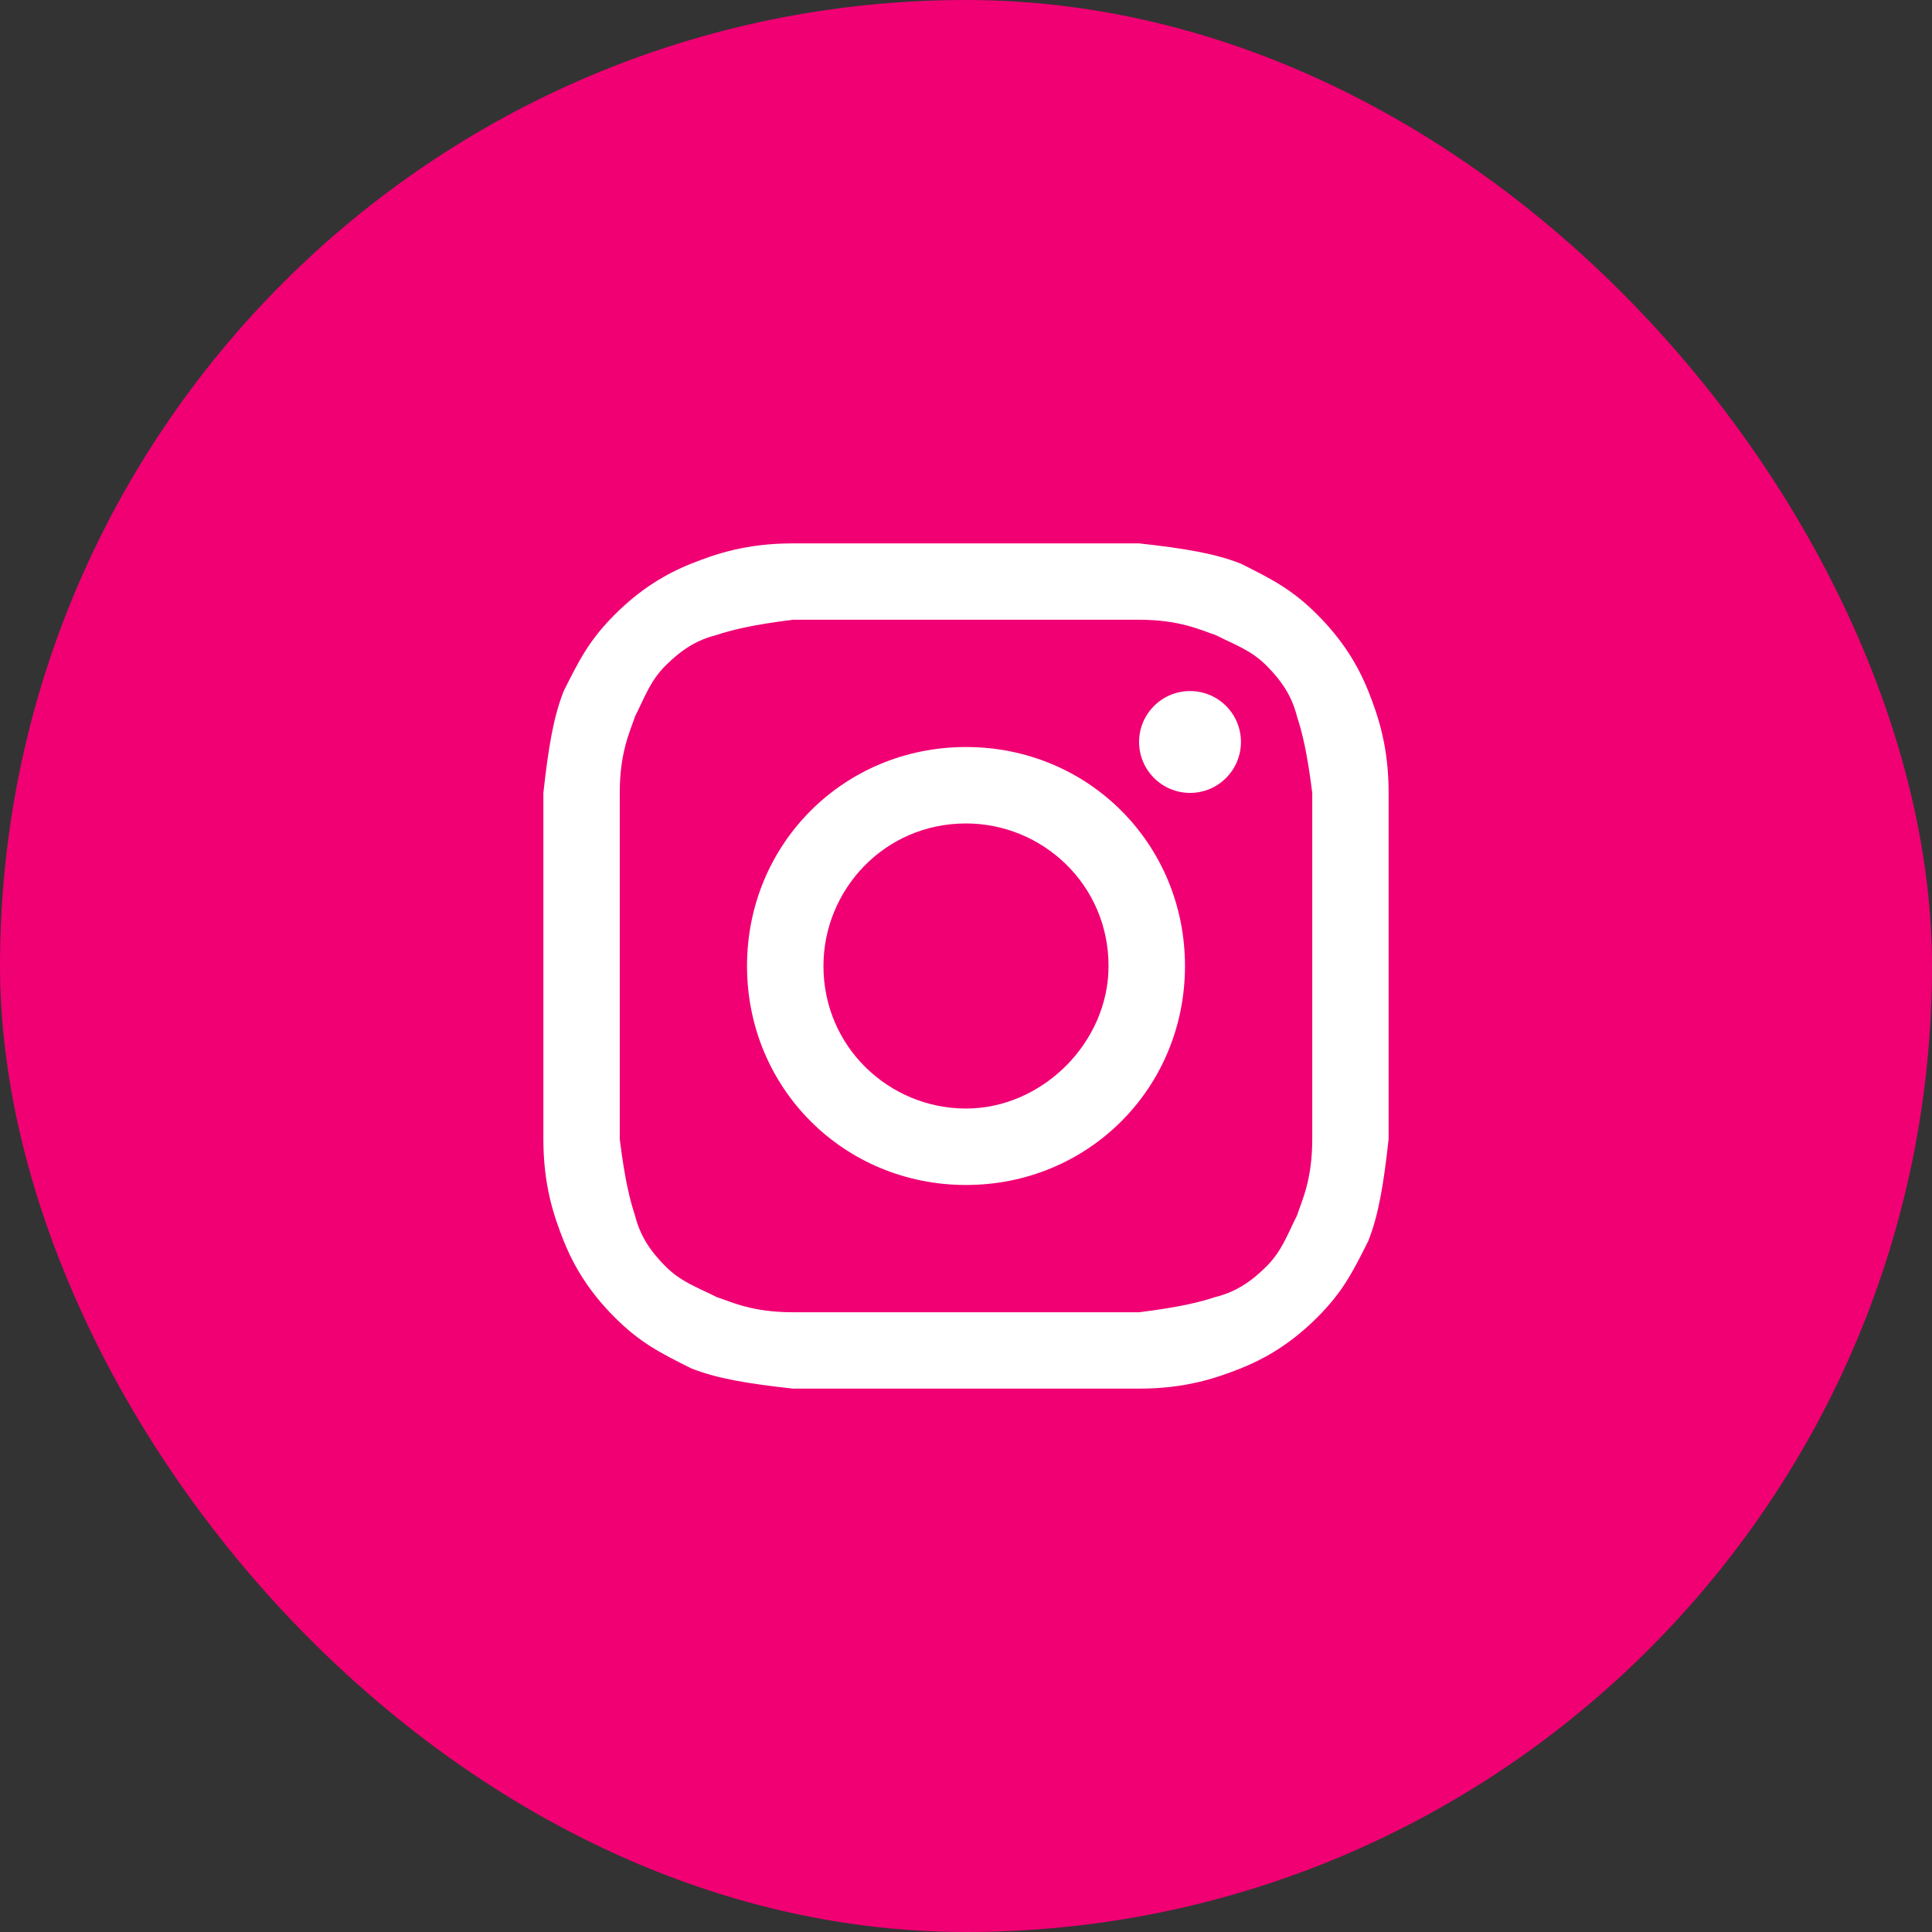 <svg width="32" height="32" viewBox="0 0 32 32" fill="none" xmlns="http://www.w3.org/2000/svg">
<rect x="0" y="0" width="32" height="32" fill="#333333" stroke="none"/>
<rect width="32" height="32" rx="16" fill="#F00073"/>
<path d="M16 10.265C17.855 10.265 18.108 10.265 18.867 10.265C19.542 10.265 19.88 10.434 20.133 10.518C20.47 10.687 20.723 10.771 20.976 11.024C21.229 11.277 21.398 11.53 21.482 11.867C21.566 12.12 21.651 12.458 21.735 13.133C21.735 13.892 21.735 14.06 21.735 16C21.735 17.94 21.735 18.108 21.735 18.867C21.735 19.542 21.566 19.88 21.482 20.133C21.313 20.47 21.229 20.723 20.976 20.976C20.723 21.229 20.47 21.398 20.133 21.482C19.88 21.566 19.542 21.651 18.867 21.735C18.108 21.735 17.94 21.735 16 21.735C14.06 21.735 13.892 21.735 13.133 21.735C12.458 21.735 12.12 21.566 11.867 21.482C11.53 21.313 11.277 21.229 11.024 20.976C10.771 20.723 10.602 20.47 10.518 20.133C10.434 19.88 10.349 19.542 10.265 18.867C10.265 18.108 10.265 17.94 10.265 16C10.265 14.06 10.265 13.892 10.265 13.133C10.265 12.458 10.434 12.12 10.518 11.867C10.687 11.53 10.771 11.277 11.024 11.024C11.277 10.771 11.53 10.602 11.867 10.518C12.12 10.434 12.458 10.349 13.133 10.265C13.892 10.265 14.145 10.265 16 10.265ZM16 9C14.06 9 13.892 9 13.133 9C12.373 9 11.867 9.169 11.446 9.337C11.024 9.506 10.602 9.759 10.181 10.181C9.759 10.602 9.59 10.94 9.337 11.446C9.169 11.867 9.084 12.373 9 13.133C9 13.892 9 14.145 9 16C9 17.94 9 18.108 9 18.867C9 19.627 9.169 20.133 9.337 20.554C9.506 20.976 9.759 21.398 10.181 21.819C10.602 22.241 10.94 22.41 11.446 22.663C11.867 22.831 12.373 22.916 13.133 23C13.892 23 14.145 23 16 23C17.855 23 18.108 23 18.867 23C19.627 23 20.133 22.831 20.554 22.663C20.976 22.494 21.398 22.241 21.819 21.819C22.241 21.398 22.41 21.06 22.663 20.554C22.831 20.133 22.916 19.627 23 18.867C23 18.108 23 17.855 23 16C23 14.145 23 13.892 23 13.133C23 12.373 22.831 11.867 22.663 11.446C22.494 11.024 22.241 10.602 21.819 10.181C21.398 9.759 21.06 9.59 20.554 9.337C20.133 9.169 19.627 9.084 18.867 9C18.108 9 17.94 9 16 9Z" fill="white"/>
<path d="M16 12.373C13.976 12.373 12.373 13.976 12.373 16C12.373 18.024 13.976 19.627 16 19.627C18.024 19.627 19.627 18.024 19.627 16C19.627 13.976 18.024 12.373 16 12.373ZM16 18.361C14.735 18.361 13.639 17.349 13.639 16C13.639 14.735 14.651 13.639 16 13.639C17.265 13.639 18.361 14.651 18.361 16C18.361 17.265 17.265 18.361 16 18.361Z" fill="white"/>
<path d="M19.711 13.133C20.177 13.133 20.554 12.755 20.554 12.289C20.554 11.823 20.177 11.446 19.711 11.446C19.245 11.446 18.867 11.823 18.867 12.289C18.867 12.755 19.245 13.133 19.711 13.133Z" fill="white"/>
</svg>